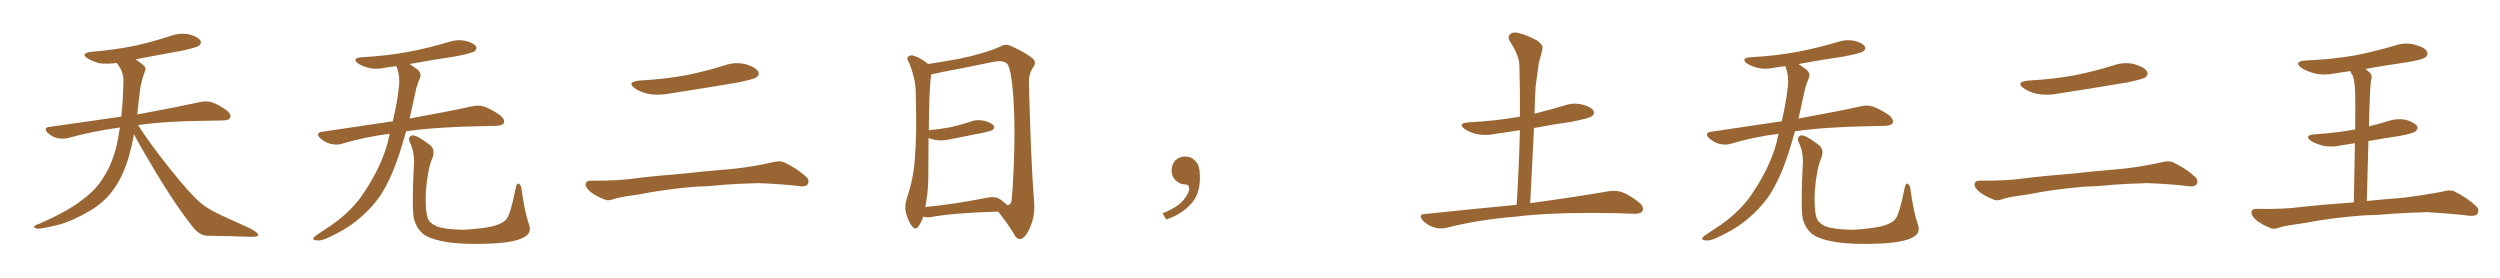 <svg xmlns="http://www.w3.org/2000/svg" xmlns:xlink="http://www.w3.org/1999/xlink" width="1350" height="150"><path fill="#996633" padding="10" d="M72.36 72.51L72.36 72.51L72.36 72.51Q71.19 78.96 69.29 85.55L69.29 85.55Q65.92 96.39 60.50 103.42L60.50 103.42Q55.81 109.57 48.34 113.96L48.34 113.96Q38.67 119.53 31.93 121.29L31.93 121.29Q22.56 123.63 20.21 123.49L20.21 123.49Q17.72 123.05 18.60 122.17L18.60 122.17Q19.04 121.44 21.24 120.85L21.24 120.85Q36.77 113.96 43.95 108.25L43.95 108.25Q51.56 102.83 55.66 96.09L55.66 96.09Q61.67 87.01 63.87 74.12L63.87 74.12Q64.31 71.48 64.75 68.85L64.75 68.85Q49.80 70.90 36.62 74.56L36.62 74.56Q33.98 75.15 30.76 74.56L30.76 74.56Q27.98 73.83 25.63 71.63L25.63 71.63Q23.29 68.99 26.51 68.55L26.51 68.55Q47.31 65.63 65.48 62.99L65.48 62.99Q66.50 54.05 66.65 43.07L66.65 43.07Q66.65 38.53 62.99 33.98L62.99 33.98Q58.01 34.72 53.61 34.13L53.61 34.13Q50.10 33.11 47.46 31.64L47.46 31.64Q43.07 28.86 49.22 27.98L49.22 27.98Q62.11 26.95 73.24 24.61L73.24 24.61Q83.06 22.41 92.29 19.34L92.29 19.34Q97.41 17.58 102.39 18.60L102.39 18.60Q107.23 20.07 108.25 21.97L108.25 21.97Q108.98 23.29 107.52 24.61L107.52 24.61Q106.35 25.63 98.29 27.39L98.29 27.39Q85.11 29.74 73.10 32.08L73.10 32.08Q75.88 33.69 77.64 35.45L77.64 35.45Q79.10 36.62 78.22 38.53L78.22 38.53Q75.88 44.82 75.44 50.24L75.44 50.24Q75 53.61 74.56 57.57L74.56 57.57Q74.27 59.62 74.12 61.82L74.12 61.82Q95.51 57.86 108.25 55.08L108.25 55.08Q111.62 54.35 114.40 55.22L114.40 55.22Q117.92 56.40 122.46 59.62L122.46 59.62Q125.10 61.82 124.22 63.72L124.22 63.72Q123.49 65.04 120.41 65.04L120.41 65.04Q116.89 65.19 112.94 65.19L112.94 65.19Q90.09 65.33 74.56 67.53L74.56 67.53Q80.86 77.49 91.55 90.82L91.55 90.82Q102.39 104.59 108.69 109.86L108.69 109.86Q113.38 113.67 121.88 117.33L121.88 117.33Q128.47 120.41 134.77 123.19L134.77 123.19Q139.60 125.68 139.45 127.00L139.45 127.00Q139.31 128.03 134.77 127.88L134.77 127.88Q124.07 127.44 111.62 127.29L111.62 127.29Q107.37 127.00 103.71 122.02L103.71 122.02Q95.36 111.62 84.38 93.46L84.38 93.46Q75.59 78.81 72.36 72.51ZM210.50 72.22L210.50 72.22Q196.88 73.97 184.57 77.64L184.57 77.64Q181.93 78.52 178.27 77.64L178.27 77.64Q175.20 76.76 172.85 74.56L172.85 74.56Q170.21 71.78 173.73 71.19L173.73 71.19Q193.95 68.12 212.11 65.48L212.11 65.48Q214.60 54.79 215.19 48.49L215.19 48.49Q216.36 41.75 214.16 36.04L214.16 36.04Q214.01 35.74 214.01 35.74L214.01 35.74Q210.64 36.04 207.86 36.62L207.86 36.62Q203.03 37.65 198.93 36.62L198.93 36.62Q195.70 35.74 193.36 34.28L193.36 34.28Q189.70 31.49 195.12 30.91L195.12 30.91Q209.18 30.18 221.48 27.83L221.48 27.83Q232.47 25.63 242.72 22.56L242.72 22.56Q247.27 21.09 251.66 22.12L251.66 22.12Q256.05 23.29 257.08 25.20L257.08 25.20Q257.67 26.66 256.20 27.69L256.20 27.69Q254.88 28.71 245.95 30.47L245.95 30.47Q233.06 32.37 221.19 34.57L221.19 34.57Q222.80 35.74 225 37.21L225 37.21Q228.08 39.40 226.61 42.48L226.61 42.48Q225.88 44.24 224.85 47.46L224.85 47.46Q222.95 56.40 221.19 64.01L221.19 64.01Q242.14 60.21 254.88 57.42L254.88 57.42Q258.25 56.54 261.47 57.57L261.47 57.57Q265.14 58.89 269.97 62.11L269.97 62.11Q272.90 64.60 272.02 66.50L272.02 66.50Q271.29 67.82 267.77 67.97L267.77 67.97Q264.40 68.12 260.45 68.12L260.45 68.12Q235.55 68.55 219.29 70.90L219.29 70.90Q217.24 78.22 215.33 84.08L215.33 84.08Q211.08 96.68 205.66 105.18L205.66 105.18Q200.10 113.38 191.60 119.97L191.60 119.97Q185.89 124.37 176.95 128.47L176.95 128.47Q173.29 130.22 170.65 129.79L170.65 129.79Q168.75 129.49 169.19 128.47L169.19 128.47Q169.92 127.59 172.56 125.83L172.56 125.83Q175.78 123.63 179.44 121.29L179.44 121.29Q190.87 113.09 197.02 103.27L197.02 103.27Q206.25 89.21 209.47 76.46L209.47 76.46Q209.91 74.12 210.50 72.22ZM285.64 121.14L285.64 121.14L285.64 121.14Q287.40 125.83 282.86 128.17L282.86 128.17Q277.88 130.96 264.99 131.54L264.99 131.54Q250.78 132.13 241.85 130.81L241.85 130.81Q232.76 129.35 228.81 126.56L228.81 126.56Q225 123.63 223.54 118.21L223.54 118.21Q222.36 113.53 223.39 90.97L223.39 90.97Q224.27 82.47 221.19 76.61L221.19 76.61Q220.17 73.97 222.51 73.10L222.51 73.10Q224.85 72.66 232.47 78.52L232.47 78.52Q235.25 81.15 233.35 85.69L233.35 85.69Q231.01 91.11 229.98 102.98L229.98 102.98Q229.54 113.67 231.01 117.77L231.01 117.77Q231.74 120.26 235.69 122.17L235.69 122.17Q240.09 123.93 250.20 124.07L250.20 124.07Q259.42 123.63 266.16 122.17L266.16 122.17Q271.44 120.70 273.34 118.51L273.34 118.51Q275.68 115.87 278.47 101.66L278.47 101.66Q279.05 98.44 280.37 99.32L280.37 99.32Q281.54 100.20 281.69 102.54L281.69 102.54Q283.30 114.40 285.64 121.14ZM345.12 43.51L345.12 43.51Q358.89 42.77 370.75 40.58L370.75 40.58Q381.45 38.38 391.26 35.30L391.26 35.30Q397.12 33.25 402.83 34.72L402.83 34.72Q408.11 36.33 409.42 38.67L409.42 38.67Q410.30 40.28 408.54 41.75L408.54 41.75Q407.08 42.77 398.58 44.53L398.58 44.53Q379.54 47.75 361.38 50.54L361.38 50.54Q355.37 51.71 349.95 50.68L349.95 50.68Q345.70 49.66 342.92 47.75L342.92 47.75Q338.09 44.38 345.12 43.51ZM375.73 100.78L375.73 100.78L375.73 100.78Q358.59 102.25 344.82 105.03L344.82 105.03Q334.13 106.49 331.79 107.37L331.79 107.37Q328.86 108.54 327.10 107.96L327.10 107.96Q321.97 106.05 319.19 103.86L319.19 103.86Q316.11 101.37 316.26 99.46L316.26 99.46Q316.55 97.56 318.75 97.56L318.75 97.56Q333.84 97.71 343.65 96.24L343.65 96.24Q352.73 95.07 370.46 93.60L370.46 93.60Q379.25 92.58 396.53 91.11L396.53 91.11Q406.93 89.94 416.75 87.74L416.75 87.74Q421.00 86.57 423.34 87.60L423.34 87.60Q430.52 90.97 435.35 95.51L435.35 95.51Q437.40 97.41 436.08 99.61L436.08 99.61Q434.91 101.07 431.25 100.49L431.25 100.49Q423.63 99.46 409.57 98.88L409.57 98.88Q399.17 99.17 390.82 99.76L390.82 99.76Q383.35 100.63 375.73 100.78ZM539.06 114.26L539.06 114.26Q514.45 114.99 502.88 117.19L502.88 117.19Q500.68 117.63 498.93 117.04L498.93 117.04Q498.63 116.89 498.63 116.89L498.63 116.89Q497.46 120.26 496.00 122.17L496.00 122.17Q494.53 124.51 492.63 122.31L492.63 122.31Q490.58 119.97 489.11 114.55L489.11 114.55Q488.38 111.18 489.70 107.08L489.70 107.08Q493.51 95.95 494.09 84.52L494.09 84.52Q495.12 72.51 494.53 51.71L494.53 51.71Q494.53 45.70 493.51 42.04L493.51 42.04Q492.63 38.09 490.87 33.69L490.87 33.69Q489.55 31.93 490.14 30.91L490.14 30.91Q491.31 29.74 492.77 29.88L492.77 29.88Q497.17 31.20 500.83 34.28L500.83 34.28Q500.98 34.42 501.12 34.57L501.12 34.57Q506.98 33.69 517.68 31.79L517.68 31.79Q531.45 29.00 540.38 25.05L540.38 25.05Q543.02 23.44 546.09 24.90L546.09 24.90Q554.88 28.86 558.11 32.08L558.11 32.08Q559.57 33.84 558.11 36.04L558.11 36.04Q555.47 39.70 555.62 44.97L555.62 44.97Q556.64 86.43 558.40 108.84L558.40 108.84Q559.13 116.60 556.05 123.19L556.05 123.19Q553.56 128.91 550.78 129.05L550.78 129.05Q548.88 129.20 547.41 126.12L547.41 126.12Q543.90 120.41 539.06 114.26ZM543.75 110.74L543.75 110.74L543.75 110.74Q545.65 110.89 546.24 108.54L546.24 108.54Q546.83 103.13 547.41 90.23L547.41 90.23Q548.29 69.29 547.27 53.32L547.27 53.32Q546.09 36.62 543.75 34.28L543.75 34.28Q541.41 32.37 536.43 33.40L536.43 33.40Q523.83 36.04 509.18 38.82L509.18 38.82Q505.52 39.70 502.88 40.14L502.88 40.14Q501.71 47.46 501.56 70.31L501.56 70.31Q507.86 69.73 513.28 68.70L513.28 68.70Q518.41 67.53 522.95 66.06L522.95 66.06Q527.05 64.31 531.45 65.19L531.45 65.19Q535.55 66.36 536.57 67.82L536.57 67.82Q537.30 69.14 535.99 70.17L535.99 70.17Q535.25 70.75 531.15 71.63L531.15 71.63Q522.22 73.39 513.43 75.15L513.43 75.15Q509.03 76.17 505.08 75.59L505.08 75.59Q503.17 75.15 501.42 74.56L501.42 74.56Q501.27 85.55 501.27 96.97L501.27 96.97Q501.12 104.59 499.66 111.77L499.66 111.77Q514.16 110.45 532.18 106.93L532.18 106.93Q537.30 105.76 539.94 107.52L539.94 107.52Q542.72 109.42 543.75 110.74ZM647.75 91.99L647.75 91.99L647.75 91.99Q648.93 103.27 643.65 109.57L643.65 109.57Q638.09 115.87 629.74 118.51L629.74 118.51L627.83 115.14Q636.47 111.77 639.70 107.23L639.70 107.23Q642.19 103.86 642.19 101.95L642.19 101.95Q642.04 99.61 640.14 99.61L640.14 99.61Q637.06 99.61 634.72 97.27L634.72 97.27Q632.67 95.21 632.67 91.99L632.67 91.99Q632.81 88.48 634.72 86.57L634.72 86.57Q636.91 84.52 640.14 84.52L640.14 84.52Q642.92 84.52 644.82 86.28L644.82 86.28Q647.31 88.33 647.75 91.99ZM818.99 110.60L818.99 110.60L818.99 110.60Q820.31 89.36 820.75 70.31L820.75 70.31Q813.87 71.34 807.13 72.36L807.13 72.36Q801.71 73.39 797.17 72.36L797.17 72.36Q793.65 71.48 791.02 69.73L791.02 69.73Q786.77 66.65 792.92 66.06L792.92 66.06Q807.86 65.33 820.75 62.99L820.75 62.99Q820.90 48.78 820.46 35.45L820.46 35.45Q820.46 30.18 815.48 22.56L815.48 22.56Q813.87 20.07 815.33 18.60L815.33 18.60Q816.80 17.14 819.58 17.72L819.58 17.72Q823.83 18.60 829.98 21.83L829.98 21.83Q833.50 24.46 832.91 26.37L832.91 26.37Q832.32 29.44 831.01 33.84L831.01 33.84Q830.27 38.82 829.25 46.44L829.25 46.44Q828.81 53.76 828.66 61.38L828.66 61.38Q836.72 59.33 844.78 56.98L844.78 56.98Q849.76 55.22 854.74 56.54L854.74 56.54Q859.57 57.86 860.60 60.06L860.60 60.06Q861.18 61.38 859.72 62.70L859.72 62.70Q858.25 63.87 848.58 65.77L848.58 65.77Q838.18 67.24 828.37 69.14L828.37 69.14Q827.34 88.92 826.32 109.72L826.32 109.72Q852.83 106.05 868.65 103.27L868.65 103.27Q872.61 102.69 875.83 103.71L875.83 103.71Q880.08 105.32 885.06 109.28L885.06 109.28Q887.99 111.77 886.96 113.96L886.96 113.96Q885.94 115.58 882.28 115.43L882.28 115.43Q878.17 115.28 873.34 115.14L873.34 115.14Q838.77 114.40 817.97 117.04L817.97 117.04Q798.19 118.65 780.91 123.05L780.91 123.05Q777.83 123.78 774.17 122.75L774.17 122.75Q770.95 121.73 768.31 119.09L768.31 119.09Q765.67 115.72 769.34 115.58L769.34 115.58Q796.00 112.79 818.99 110.60ZM960.50 72.22L960.50 72.22Q946.88 73.97 934.57 77.64L934.57 77.64Q931.93 78.52 928.27 77.64L928.27 77.64Q925.20 76.76 922.85 74.56L922.85 74.56Q920.21 71.78 923.73 71.19L923.73 71.19Q943.95 68.12 962.11 65.48L962.11 65.48Q964.60 54.79 965.19 48.49L965.19 48.49Q966.36 41.75 964.16 36.04L964.16 36.04Q964.01 35.74 964.01 35.74L964.01 35.74Q960.64 36.04 957.86 36.62L957.86 36.62Q953.03 37.65 948.93 36.62L948.93 36.62Q945.70 35.74 943.36 34.28L943.36 34.28Q939.70 31.49 945.12 30.91L945.12 30.91Q959.18 30.18 971.48 27.83L971.48 27.83Q982.47 25.63 992.72 22.56L992.72 22.56Q997.27 21.09 1001.66 22.12L1001.66 22.12Q1006.05 23.29 1007.08 25.20L1007.08 25.20Q1007.67 26.66 1006.20 27.69L1006.20 27.69Q1004.88 28.71 995.95 30.47L995.95 30.47Q983.06 32.37 971.19 34.57L971.19 34.57Q972.80 35.74 975 37.21L975 37.21Q978.08 39.40 976.61 42.48L976.61 42.48Q975.88 44.24 974.85 47.46L974.85 47.46Q972.95 56.40 971.19 64.01L971.19 64.01Q992.14 60.21 1004.88 57.42L1004.88 57.42Q1008.25 56.54 1011.47 57.57L1011.47 57.57Q1015.14 58.89 1019.97 62.11L1019.97 62.11Q1022.90 64.60 1022.02 66.50L1022.02 66.50Q1021.29 67.82 1017.77 67.97L1017.77 67.97Q1014.40 68.12 1010.45 68.12L1010.45 68.12Q985.55 68.55 969.29 70.90L969.29 70.90Q967.24 78.22 965.33 84.08L965.33 84.08Q961.08 96.68 955.66 105.18L955.66 105.18Q950.10 113.38 941.60 119.97L941.60 119.97Q935.89 124.37 926.95 128.47L926.95 128.47Q923.29 130.22 920.65 129.79L920.65 129.79Q918.75 129.49 919.19 128.47L919.19 128.47Q919.92 127.59 922.56 125.83L922.56 125.83Q925.78 123.63 929.44 121.29L929.44 121.29Q940.87 113.09 947.02 103.27L947.02 103.27Q956.25 89.21 959.47 76.46L959.47 76.46Q959.91 74.12 960.50 72.22ZM1035.64 121.14L1035.64 121.14L1035.64 121.14Q1037.40 125.83 1032.86 128.17L1032.86 128.17Q1027.88 130.96 1014.99 131.54L1014.99 131.54Q1000.78 132.13 991.85 130.81L991.85 130.81Q982.76 129.35 978.81 126.56L978.81 126.56Q975 123.63 973.54 118.21L973.54 118.21Q972.36 113.53 973.39 90.97L973.39 90.97Q974.27 82.47 971.19 76.61L971.19 76.61Q970.17 73.97 972.51 73.10L972.51 73.10Q974.85 72.66 982.47 78.52L982.47 78.52Q985.25 81.15 983.35 85.69L983.35 85.69Q981.01 91.11 979.98 102.98L979.98 102.98Q979.54 113.67 981.01 117.77L981.01 117.77Q981.74 120.26 985.69 122.17L985.69 122.17Q990.09 123.93 1000.20 124.07L1000.20 124.07Q1009.42 123.63 1016.16 122.17L1016.16 122.17Q1021.44 120.70 1023.34 118.51L1023.34 118.51Q1025.68 115.87 1028.47 101.66L1028.47 101.66Q1029.05 98.44 1030.37 99.32L1030.37 99.32Q1031.54 100.20 1031.69 102.54L1031.69 102.54Q1033.30 114.40 1035.64 121.14ZM1095.12 43.51L1095.12 43.51Q1108.89 42.77 1120.75 40.58L1120.75 40.58Q1131.45 38.38 1141.26 35.30L1141.26 35.30Q1147.12 33.25 1152.83 34.72L1152.83 34.72Q1158.11 36.33 1159.42 38.67L1159.42 38.67Q1160.30 40.28 1158.54 41.75L1158.54 41.75Q1157.08 42.77 1148.58 44.53L1148.58 44.53Q1129.54 47.75 1111.38 50.54L1111.38 50.54Q1105.37 51.71 1099.95 50.68L1099.95 50.68Q1095.70 49.66 1092.92 47.75L1092.92 47.75Q1088.09 44.38 1095.12 43.51ZM1125.73 100.78L1125.73 100.78L1125.73 100.78Q1108.59 102.25 1094.82 105.03L1094.82 105.03Q1084.13 106.49 1081.79 107.37L1081.79 107.37Q1078.86 108.54 1077.10 107.96L1077.10 107.96Q1071.97 106.05 1069.19 103.86L1069.19 103.86Q1066.11 101.37 1066.26 99.46L1066.26 99.46Q1066.55 97.56 1068.75 97.56L1068.75 97.56Q1083.84 97.71 1093.65 96.24L1093.65 96.24Q1102.73 95.07 1120.46 93.60L1120.46 93.60Q1129.25 92.58 1146.53 91.11L1146.53 91.11Q1156.93 89.94 1166.75 87.74L1166.75 87.74Q1171.00 86.57 1173.34 87.60L1173.34 87.60Q1180.52 90.97 1185.35 95.51L1185.35 95.51Q1187.40 97.41 1186.08 99.61L1186.08 99.61Q1184.91 101.07 1181.25 100.49L1181.25 100.49Q1173.63 99.46 1159.57 98.88L1159.57 98.88Q1149.17 99.17 1140.82 99.76L1140.82 99.76Q1133.35 100.63 1125.73 100.78ZM1276.17 116.31L1276.17 116.31L1276.17 116.31Q1258.74 117.63 1244.53 120.41L1244.53 120.41Q1233.84 121.88 1231.20 122.75L1231.20 122.75Q1228.27 123.93 1226.51 123.34L1226.51 123.34Q1221.39 121.29 1218.60 119.09L1218.60 119.09Q1215.67 116.60 1215.82 114.70L1215.82 114.70Q1215.97 112.79 1218.31 112.79L1218.31 112.79Q1233.54 113.09 1243.80 111.62L1243.80 111.62Q1252.88 110.60 1271.04 109.28L1271.04 109.28Q1271.48 90.09 1271.63 77.34L1271.63 77.34Q1267.82 77.93 1264.16 78.52L1264.16 78.52Q1259.03 79.69 1254.20 78.66L1254.20 78.66Q1250.68 77.64 1248.05 76.17L1248.05 76.17Q1243.80 73.10 1249.95 72.51L1249.95 72.51Q1261.67 71.78 1271.78 69.87L1271.78 69.87Q1271.92 53.47 1271.78 50.24L1271.78 50.24Q1271.63 44.38 1270.61 41.16L1270.61 41.16Q1269.73 39.84 1269.14 38.38L1269.14 38.38Q1264.60 39.11 1260.50 39.70L1260.50 39.70Q1254.64 40.87 1249.66 39.55L1249.66 39.55Q1245.70 38.53 1242.92 36.77L1242.92 36.77Q1238.23 33.25 1244.97 32.67L1244.97 32.67Q1259.33 32.08 1271.78 29.88L1271.78 29.88Q1282.91 27.69 1293.16 24.61L1293.16 24.61Q1298.73 22.71 1304.15 24.17L1304.15 24.17Q1309.57 25.63 1310.60 27.98L1310.60 27.98Q1311.47 29.59 1309.72 30.91L1309.72 30.91Q1308.25 32.23 1299.32 33.69L1299.32 33.69Q1288.04 35.30 1277.34 37.21L1277.34 37.21Q1278.52 38.09 1279.83 39.40L1279.83 39.40Q1281.30 40.87 1280.27 43.95L1280.27 43.95Q1279.98 46.58 1279.83 50.24L1279.83 50.24Q1279.39 58.89 1279.25 68.26L1279.25 68.26Q1284.38 66.94 1289.36 65.48L1289.36 65.48Q1294.48 63.72 1299.46 64.75L1299.46 64.75Q1304.30 66.36 1305.32 68.26L1305.32 68.26Q1305.91 69.58 1304.44 70.90L1304.44 70.90Q1303.42 71.92 1295.95 73.39L1295.95 73.39Q1287.01 74.71 1278.96 76.17L1278.96 76.17Q1278.52 91.26 1278.08 108.54L1278.08 108.54Q1285.99 107.67 1297.85 106.79L1297.85 106.79Q1308.40 105.47 1318.65 103.56L1318.65 103.56Q1322.90 102.25 1325.24 103.27L1325.24 103.27Q1332.28 106.79 1337.11 111.33L1337.11 111.33Q1339.16 113.23 1337.70 115.58L1337.70 115.58Q1336.82 116.89 1332.86 116.46L1332.86 116.46Q1325.24 115.43 1310.74 114.55L1310.74 114.55Q1300.20 114.84 1291.70 115.43L1291.70 115.43Q1284.08 116.16 1276.17 116.31Z"/></svg>